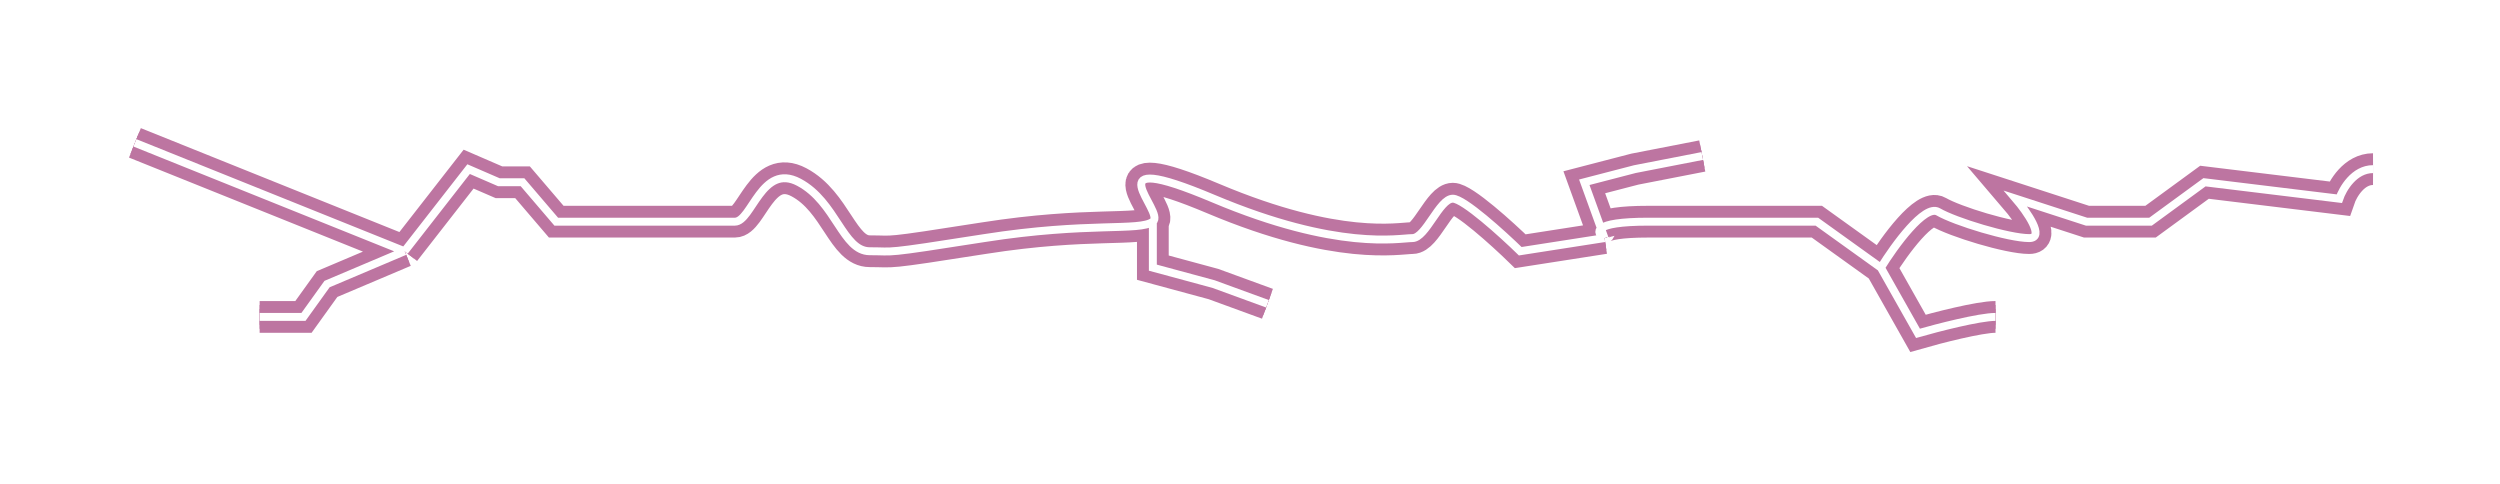 <svg width="315" height="61" viewBox="0 0 315 61" fill="none" xmlns="http://www.w3.org/2000/svg">
<g filter="url(#filter0_f_1283_7003)">
<path d="M17 18L50.976 31.655M50.976 31.655L59.045 21.31L62.867 22.965H65.84L70.087 27.931C76.882 27.931 90.898 27.931 92.596 27.931C94.72 27.931 95.994 20.483 100.666 22.965C105.337 25.448 106.187 31.655 109.584 31.655C112.982 31.655 110.858 32.069 124.024 30C137.19 27.931 143.56 29.172 145.259 27.931M50.976 31.655L41.208 35.793L38.235 39.931H32.714M145.259 27.931C146.958 26.69 137.19 18.414 152.904 25.035C168.617 31.655 176.262 30 177.961 30C179.66 30 181.358 25.035 183.057 25.035C184.416 25.035 189.286 29.448 191.551 31.655L202.169 30M145.259 27.931V33.724L152.904 35.793L159.699 38.276M202.169 30C201.036 29.31 200.555 27.931 207.69 27.931C214.825 27.931 224.819 27.931 228.925 27.931L236.994 33.724M202.169 30L199.62 22.965L205.991 21.31L214.485 19.655M236.994 33.724C238.693 30.965 242.515 25.697 244.214 26.69C246.337 27.931 253.133 30 255.681 30C257.719 30 255.398 26.69 253.982 25.035L262.901 27.931H270.97L277.765 22.965L294.753 25.035C295.178 23.793 296.622 21.31 299 21.31M236.994 33.724L241.666 42C244.072 41.31 249.395 39.931 251.434 39.931" stroke="#BD75A1" stroke-width="4"/>
</g>
<g filter="url(#filter1_f_1283_7003)">
<path d="M17 18L50.976 31.655M50.976 31.655L59.045 21.31L62.867 22.965H65.84L70.087 27.931C76.882 27.931 90.898 27.931 92.596 27.931C94.72 27.931 95.994 20.483 100.666 22.965C105.337 25.448 106.187 31.655 109.584 31.655C112.982 31.655 110.858 32.069 124.024 30C137.19 27.931 143.56 29.172 145.259 27.931M50.976 31.655L41.208 35.793L38.235 39.931H32.714M145.259 27.931C146.958 26.69 137.19 18.414 152.904 25.035C168.617 31.655 176.262 30 177.961 30C179.66 30 181.358 25.035 183.057 25.035C184.416 25.035 189.286 29.448 191.551 31.655L202.169 30M145.259 27.931V33.724L152.904 35.793L159.699 38.276M202.169 30C201.036 29.31 200.555 27.931 207.69 27.931C214.825 27.931 224.819 27.931 228.925 27.931L236.994 33.724M202.169 30L199.62 22.965L205.991 21.31L214.485 19.655M236.994 33.724C238.693 30.965 242.515 25.697 244.214 26.69C246.337 27.931 253.133 30 255.681 30C257.719 30 255.398 26.69 253.982 25.035L262.901 27.931H270.97L277.765 22.965L294.753 25.035C295.178 23.793 296.622 21.31 299 21.31M236.994 33.724L241.666 42C244.072 41.31 249.395 39.931 251.434 39.931" stroke="#BD75A1" stroke-width="3"/>
</g>
<g filter="url(#filter2_f_1283_7003)">
<path d="M17 18L50.976 31.655M50.976 31.655L59.045 21.31L62.867 22.965H65.84L70.087 27.931C76.882 27.931 90.898 27.931 92.596 27.931C94.72 27.931 95.994 20.483 100.666 22.965C105.337 25.448 106.187 31.655 109.584 31.655C112.982 31.655 110.858 32.069 124.024 30C137.19 27.931 143.56 29.172 145.259 27.931M50.976 31.655L41.208 35.793L38.235 39.931H32.714M145.259 27.931C146.958 26.69 137.19 18.414 152.904 25.035C168.617 31.655 176.262 30 177.961 30C179.66 30 181.358 25.035 183.057 25.035C184.416 25.035 189.286 29.448 191.551 31.655L202.169 30M145.259 27.931V33.724L152.904 35.793L159.699 38.276M202.169 30C201.036 29.31 200.555 27.931 207.69 27.931C214.825 27.931 224.819 27.931 228.925 27.931L236.994 33.724M202.169 30L199.62 22.965L205.991 21.31L214.485 19.655M236.994 33.724C238.693 30.965 242.515 25.697 244.214 26.69C246.337 27.931 253.133 30 255.681 30C257.719 30 255.398 26.69 253.982 25.035L262.901 27.931H270.97L277.765 22.965L294.753 25.035C295.178 23.793 296.622 21.31 299 21.31M236.994 33.724L241.666 42C244.072 41.31 249.395 39.931 251.434 39.931" stroke="#BD75A1" stroke-width="2"/>
</g>
<path d="M17 18L50.976 31.655M50.976 31.655L59.045 21.31L62.867 22.965H65.84L70.087 27.931C76.882 27.931 90.898 27.931 92.596 27.931C94.72 27.931 95.994 20.483 100.666 22.965C105.337 25.448 106.187 31.655 109.584 31.655C112.982 31.655 110.858 32.069 124.024 30C137.19 27.931 143.56 29.172 145.259 27.931M50.976 31.655L41.208 35.793L38.235 39.931H32.714M145.259 27.931C146.958 26.69 137.19 18.414 152.904 25.035C168.617 31.655 176.262 30 177.961 30C179.66 30 181.358 25.035 183.057 25.035C184.416 25.035 189.286 29.448 191.551 31.655L202.169 30M145.259 27.931V33.724L152.904 35.793L159.699 38.276M202.169 30C201.036 29.31 200.555 27.931 207.69 27.931C214.825 27.931 224.819 27.931 228.925 27.931L236.994 33.724M202.169 30L199.62 22.965L205.991 21.31L214.485 19.655M236.994 33.724C238.693 30.965 242.515 25.697 244.214 26.69C246.337 27.931 253.133 30 255.681 30C257.719 30 255.398 26.69 253.982 25.035L262.901 27.931H270.97L277.765 22.965L294.753 25.035C295.178 23.793 296.622 21.31 299 21.31M236.994 33.724L241.666 42C244.072 41.31 249.395 39.931 251.434 39.931" stroke="white"/>
<defs>
<filter id="filter0_f_1283_7003" x="0.254" y="0.144" width="314.746" height="60.213" filterUnits="userSpaceOnUse" color-interpolation-filters="sRGB">
<feFlood flood-opacity="0" result="BackgroundImageFix"/>
<feBlend mode="normal" in="SourceGraphic" in2="BackgroundImageFix" result="shape"/>
<feGaussianBlur stdDeviation="8" result="effect1_foregroundBlur_1283_7003"/>
</filter>
<filter id="filter1_f_1283_7003" x="8.441" y="8.608" width="298.559" height="43.16" filterUnits="userSpaceOnUse" color-interpolation-filters="sRGB">
<feFlood flood-opacity="0" result="BackgroundImageFix"/>
<feBlend mode="normal" in="SourceGraphic" in2="BackgroundImageFix" result="shape"/>
<feGaussianBlur stdDeviation="4" result="effect1_foregroundBlur_1283_7003"/>
</filter>
<filter id="filter2_f_1283_7003" x="12.627" y="13.072" width="290.373" height="34.106" filterUnits="userSpaceOnUse" color-interpolation-filters="sRGB">
<feFlood flood-opacity="0" result="BackgroundImageFix"/>
<feBlend mode="normal" in="SourceGraphic" in2="BackgroundImageFix" result="shape"/>
<feGaussianBlur stdDeviation="2" result="effect1_foregroundBlur_1283_7003"/>
</filter>
</defs>
</svg>
